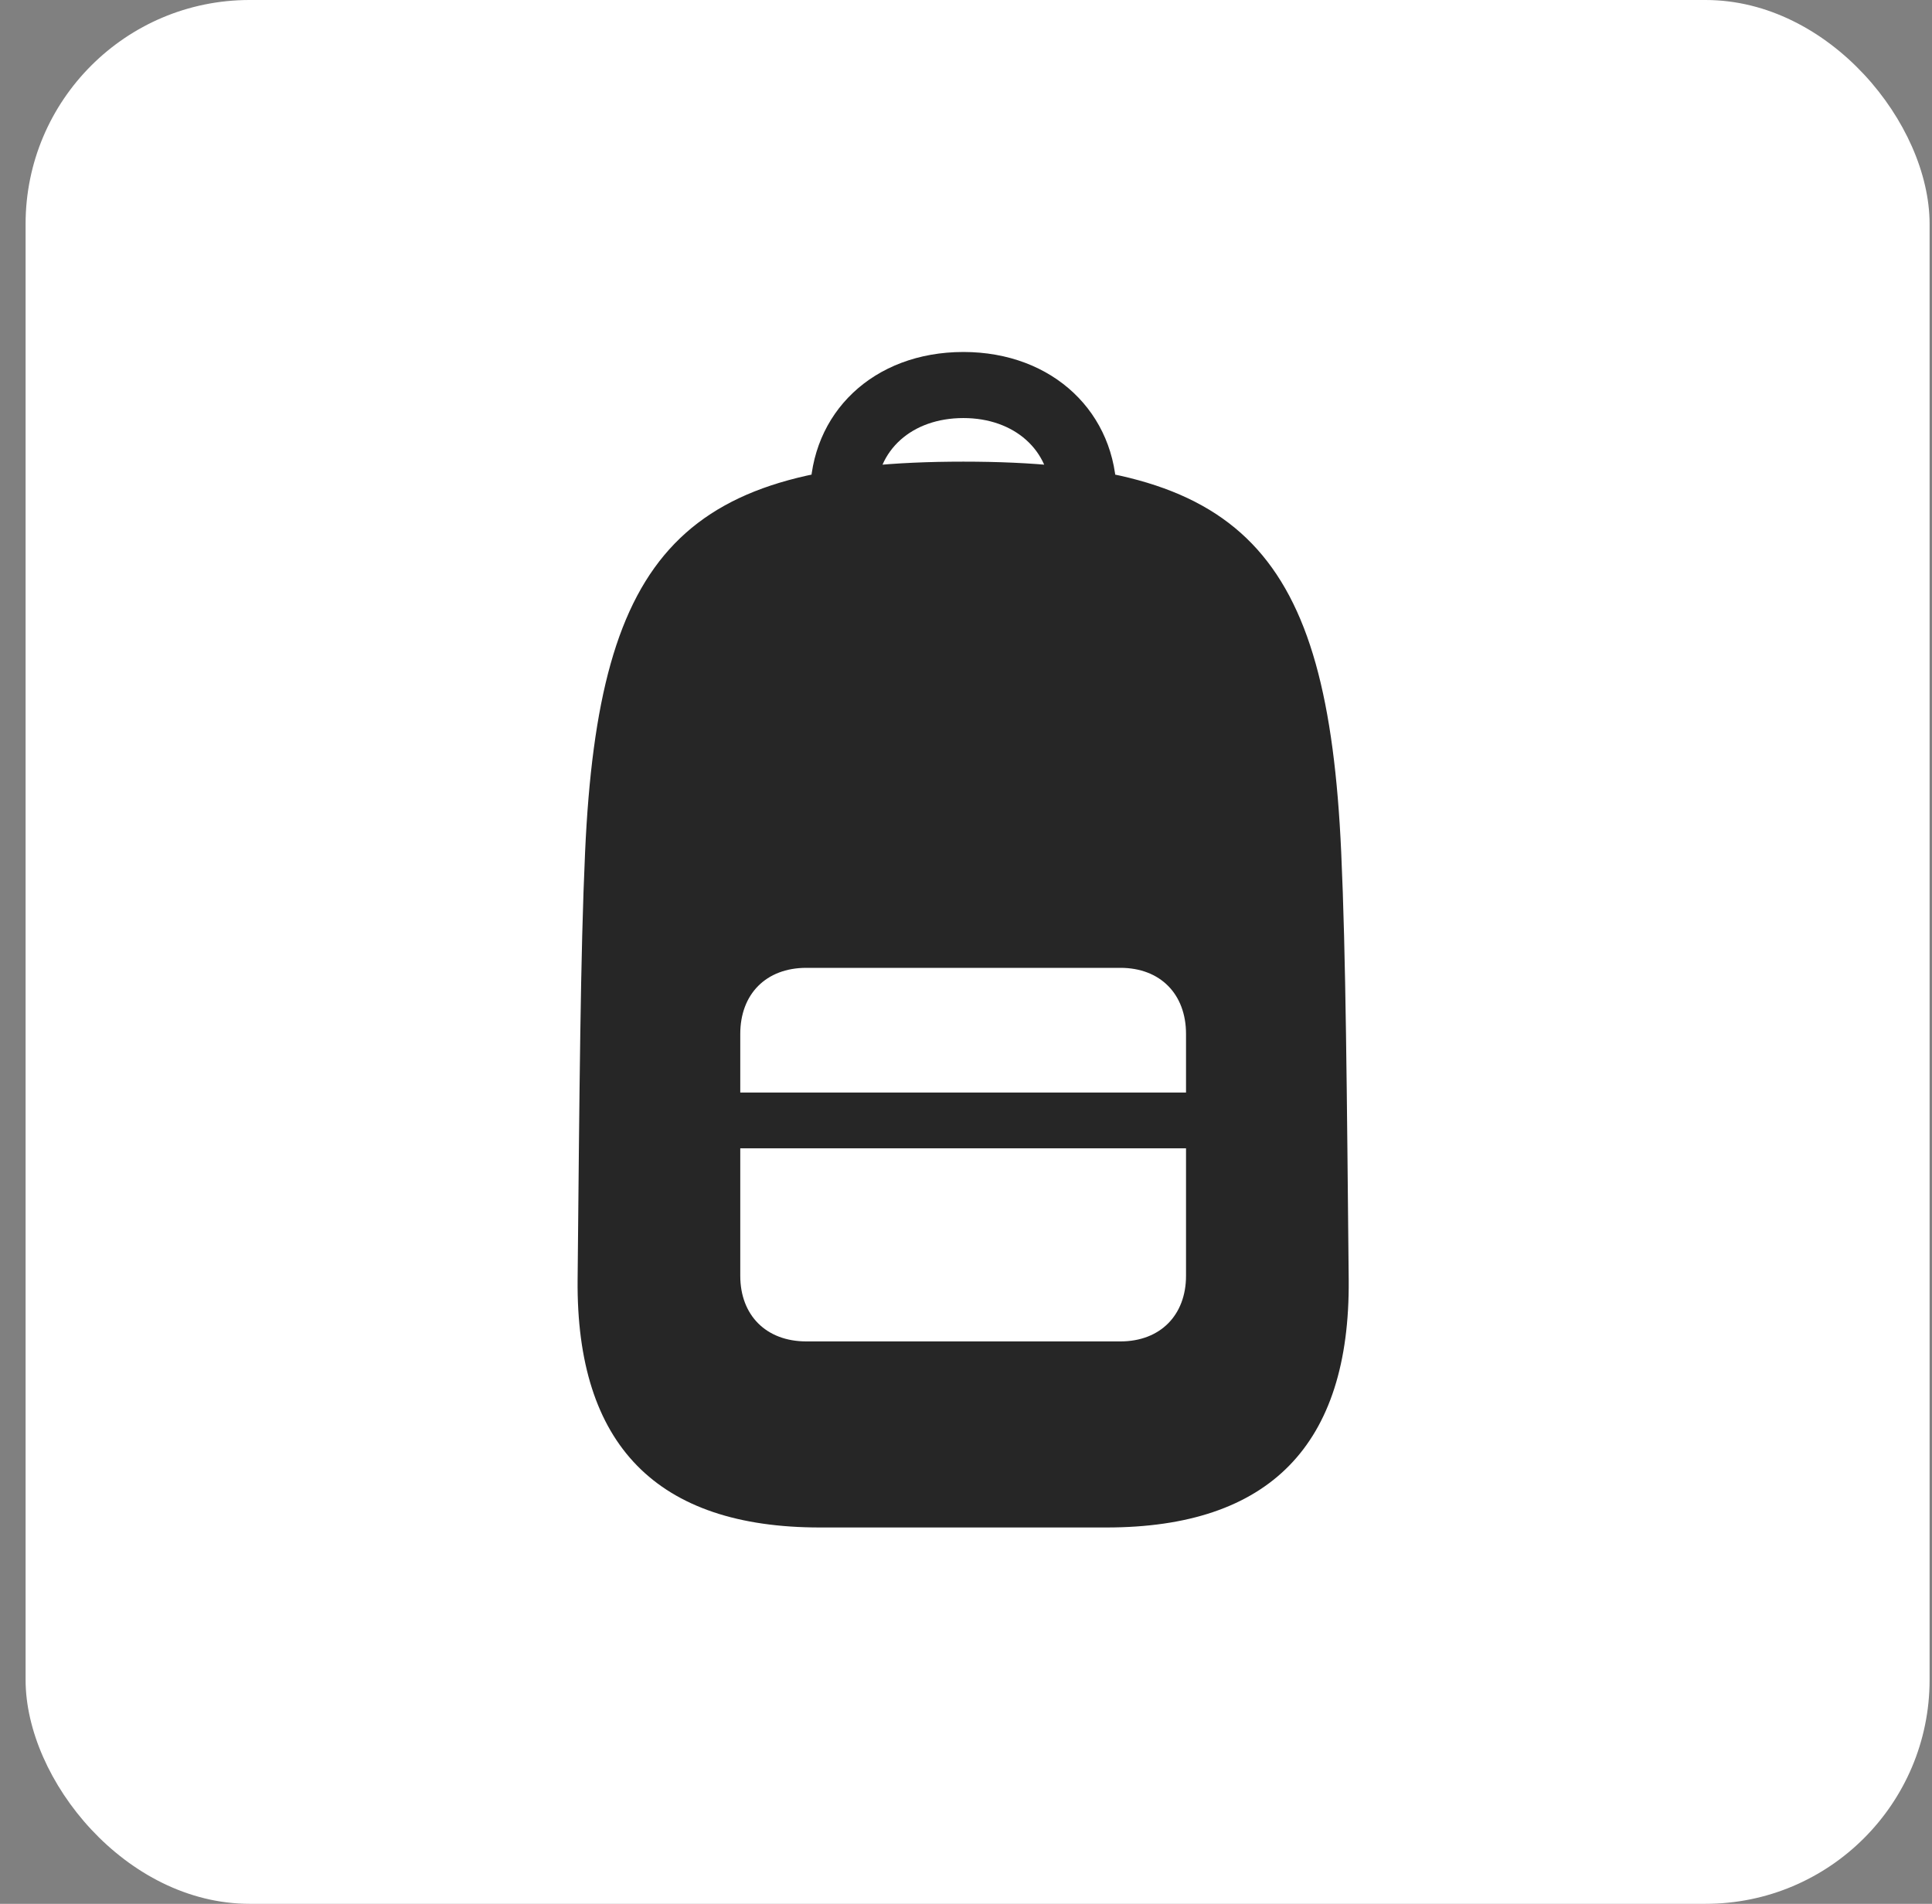 <svg width="69" height="68" viewBox="0 0 69 68" fill="none" xmlns="http://www.w3.org/2000/svg">
<rect x="0" y="0" width="69" height="68" fill="#808080" stroke="none"/>
<rect x="0.914" width="68" height="68" rx="8" fill="white"/>
<path d="M29.284 54.558H39.513C45.338 54.558 48.218 51.612 48.168 45.719C48.101 38.989 48.067 34.1 47.9 30.434C47.414 19.653 44.384 16.489 34.407 16.489C24.429 16.489 21.382 19.653 20.896 30.434C20.729 34.1 20.695 38.989 20.629 45.719C20.578 51.612 23.458 54.558 29.284 54.558ZM28.798 47.912C27.358 47.912 26.438 46.974 26.438 45.568V36.93C26.438 35.507 27.358 34.569 28.798 34.569H40.015C41.438 34.569 42.358 35.507 42.358 36.93V45.568C42.358 46.974 41.438 47.912 40.015 47.912H28.798ZM26.438 41.015H42.358V39.022H26.438V41.015ZM34.407 12.572C31.192 12.572 28.932 14.748 28.932 17.711H31.293C31.293 16.087 32.565 14.932 34.407 14.932C36.231 14.932 37.52 16.087 37.52 17.711H39.881C39.881 14.748 37.604 12.572 34.407 12.572Z" fill="#262626"/>
</svg>
